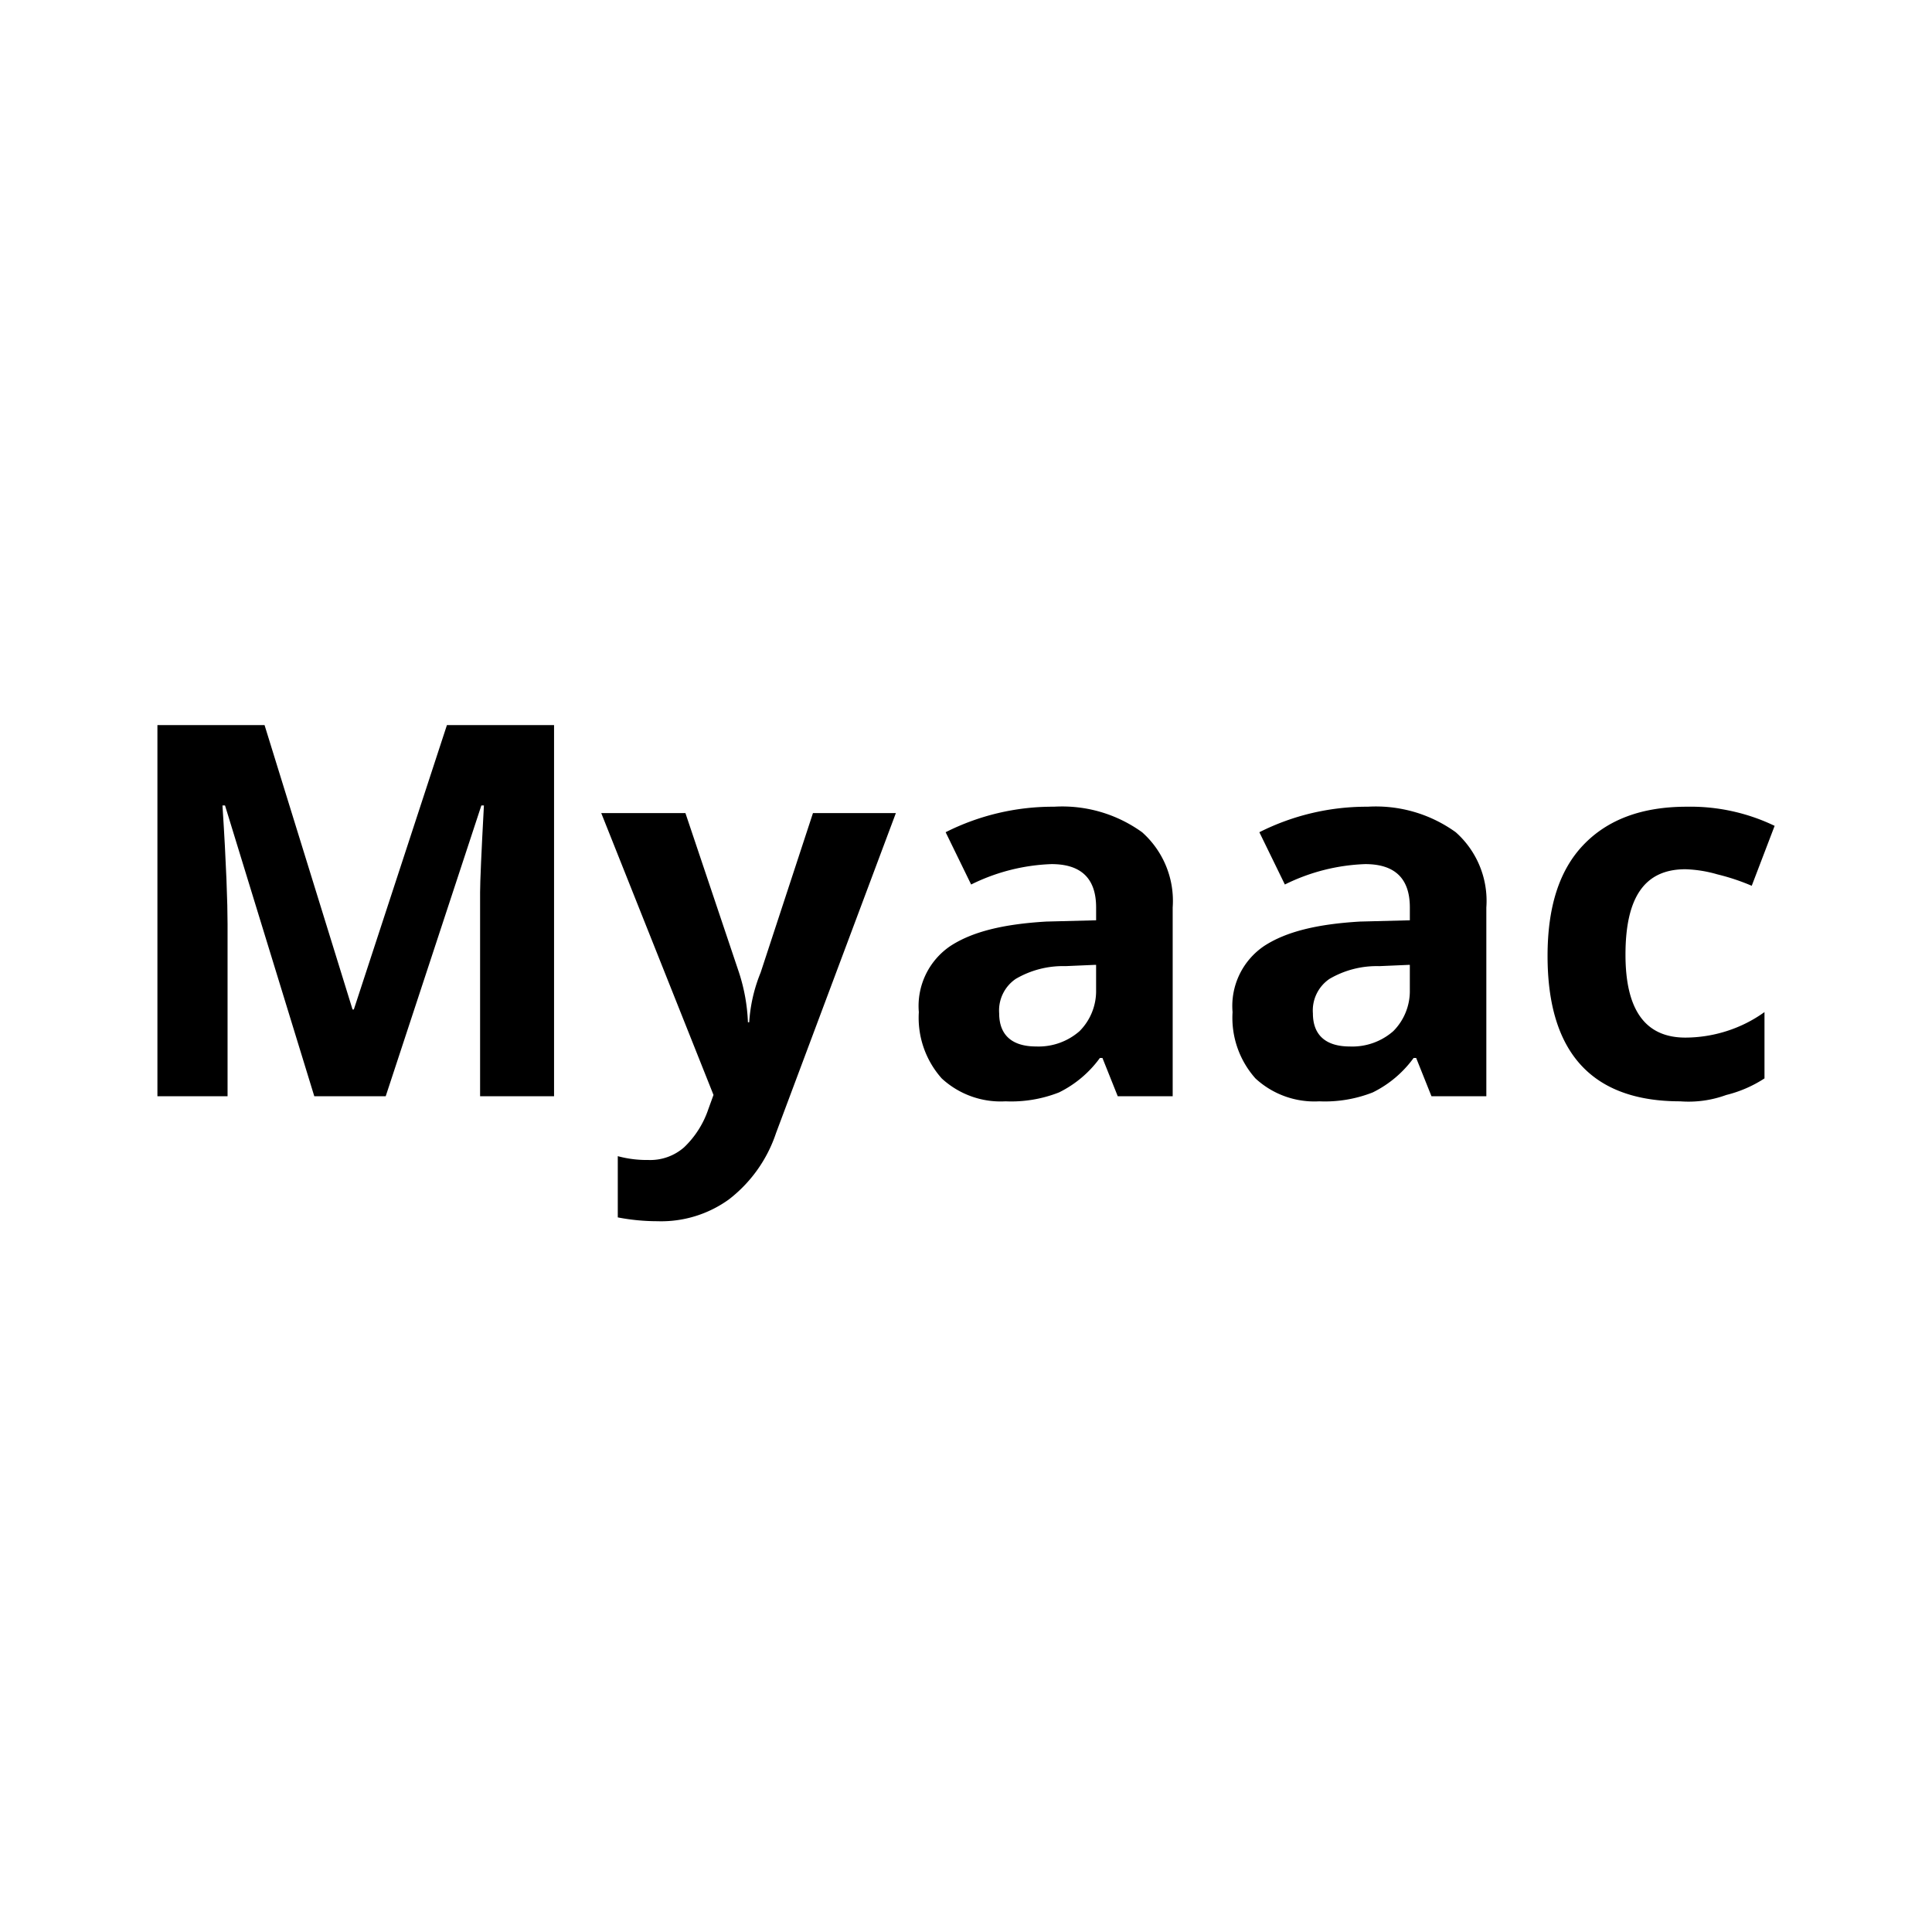 <svg xmlns="http://www.w3.org/2000/svg" xmlns:xlink="http://www.w3.org/1999/xlink" width="135" height="135" viewBox="0 0 135 135">
  <defs>
    <clipPath id="clip-myaac-logo">
      <rect width="135" height="135"/>
    </clipPath>
  </defs>
  <g id="myaac-logo" clip-path="url(#clip-myaac-logo)">
    <g id="myacc-logo" transform="translate(5.2 0.267)">
      <path id="Path_45" data-name="Path 45" d="M16.761,76.333,10.523,56.014h-.178c.267,4.1.356,6.862.356,8.288V76.333H5.8V50.4h7.486l6.149,19.873h.089L26.029,50.4h7.486V76.333H28.347V62.074c0-.713.089-2.763.267-6.06h-.178L21.752,76.333Z" transform="translate(0 0)"/>
      <path id="Path_46" data-name="Path 46" d="M40.6,57.3h5.882l3.743,11.14a12.753,12.753,0,0,1,.624,3.476h.089a11.015,11.015,0,0,1,.8-3.476L55.393,57.3h5.793L52.809,79.668a9.727,9.727,0,0,1-3.3,4.634,8.08,8.08,0,0,1-4.991,1.515,14.506,14.506,0,0,1-2.763-.267V81.272a7.8,7.8,0,0,0,2.139.267,3.581,3.581,0,0,0,2.5-.891,6.583,6.583,0,0,0,1.693-2.674l.356-.98Z" transform="translate(-3.787 -0.751)"/>
      <path id="Path_47" data-name="Path 47" d="M79.4,77.03l-1.069-2.674h-.178A7.771,7.771,0,0,1,75.3,76.762a9.127,9.127,0,0,1-3.743.624,6.069,6.069,0,0,1-4.456-1.6,6.368,6.368,0,0,1-1.6-4.634,5.057,5.057,0,0,1,2.228-4.634c1.515-.98,3.654-1.515,6.684-1.693l3.476-.089V63.84c0-2.05-1.069-3.03-3.119-3.03a13.689,13.689,0,0,0-5.614,1.426l-1.782-3.654A16.64,16.64,0,0,1,74.946,56.8,9.538,9.538,0,0,1,81.1,58.582a6.414,6.414,0,0,1,2.139,5.258V77.03ZM77.8,67.85l-2.05.089a6.538,6.538,0,0,0-3.476.891,2.666,2.666,0,0,0-1.159,2.406c0,1.515.891,2.317,2.584,2.317a4.341,4.341,0,0,0,3.03-1.069,3.964,3.964,0,0,0,1.159-2.852V67.85Z" transform="translate(-6.497 -0.697)"/>
      <path id="Path_48" data-name="Path 48" d="M104,77.03l-1.069-2.674h-.178A7.771,7.771,0,0,1,99.9,76.762a9.127,9.127,0,0,1-3.743.624,6.069,6.069,0,0,1-4.456-1.6,6.368,6.368,0,0,1-1.6-4.634,5.057,5.057,0,0,1,2.228-4.634c1.515-.98,3.654-1.515,6.684-1.693l3.476-.089V63.84c0-2.05-1.069-3.03-3.119-3.03a13.689,13.689,0,0,0-5.614,1.426l-1.782-3.654A16.64,16.64,0,0,1,99.546,56.8a9.538,9.538,0,0,1,6.149,1.782,6.414,6.414,0,0,1,2.139,5.258V77.03Zm-1.6-9.179-2.05.089a6.538,6.538,0,0,0-3.476.891,2.666,2.666,0,0,0-1.159,2.406c0,1.515.891,2.317,2.584,2.317a4.341,4.341,0,0,0,3.03-1.069,3.964,3.964,0,0,0,1.159-2.852V67.85Z" transform="translate(-9.175 -0.697)"/>
      <path id="Path_49" data-name="Path 49" d="M124.068,77.386c-6.149,0-9.268-3.386-9.268-10.159,0-3.386.8-5.971,2.5-7.753s4.1-2.674,7.218-2.674a13.572,13.572,0,0,1,6.149,1.337l-1.6,4.188a15.219,15.219,0,0,0-2.406-.8,8.96,8.96,0,0,0-2.228-.356c-2.852,0-4.188,1.961-4.188,5.971,0,3.921,1.426,5.793,4.188,5.793a9.564,9.564,0,0,0,2.852-.446,9.386,9.386,0,0,0,2.673-1.337v4.634a8.7,8.7,0,0,1-2.673,1.159A7.66,7.66,0,0,1,124.068,77.386Z" transform="translate(-11.863 -0.697)"/>
    </g>
  </g>
</svg>
